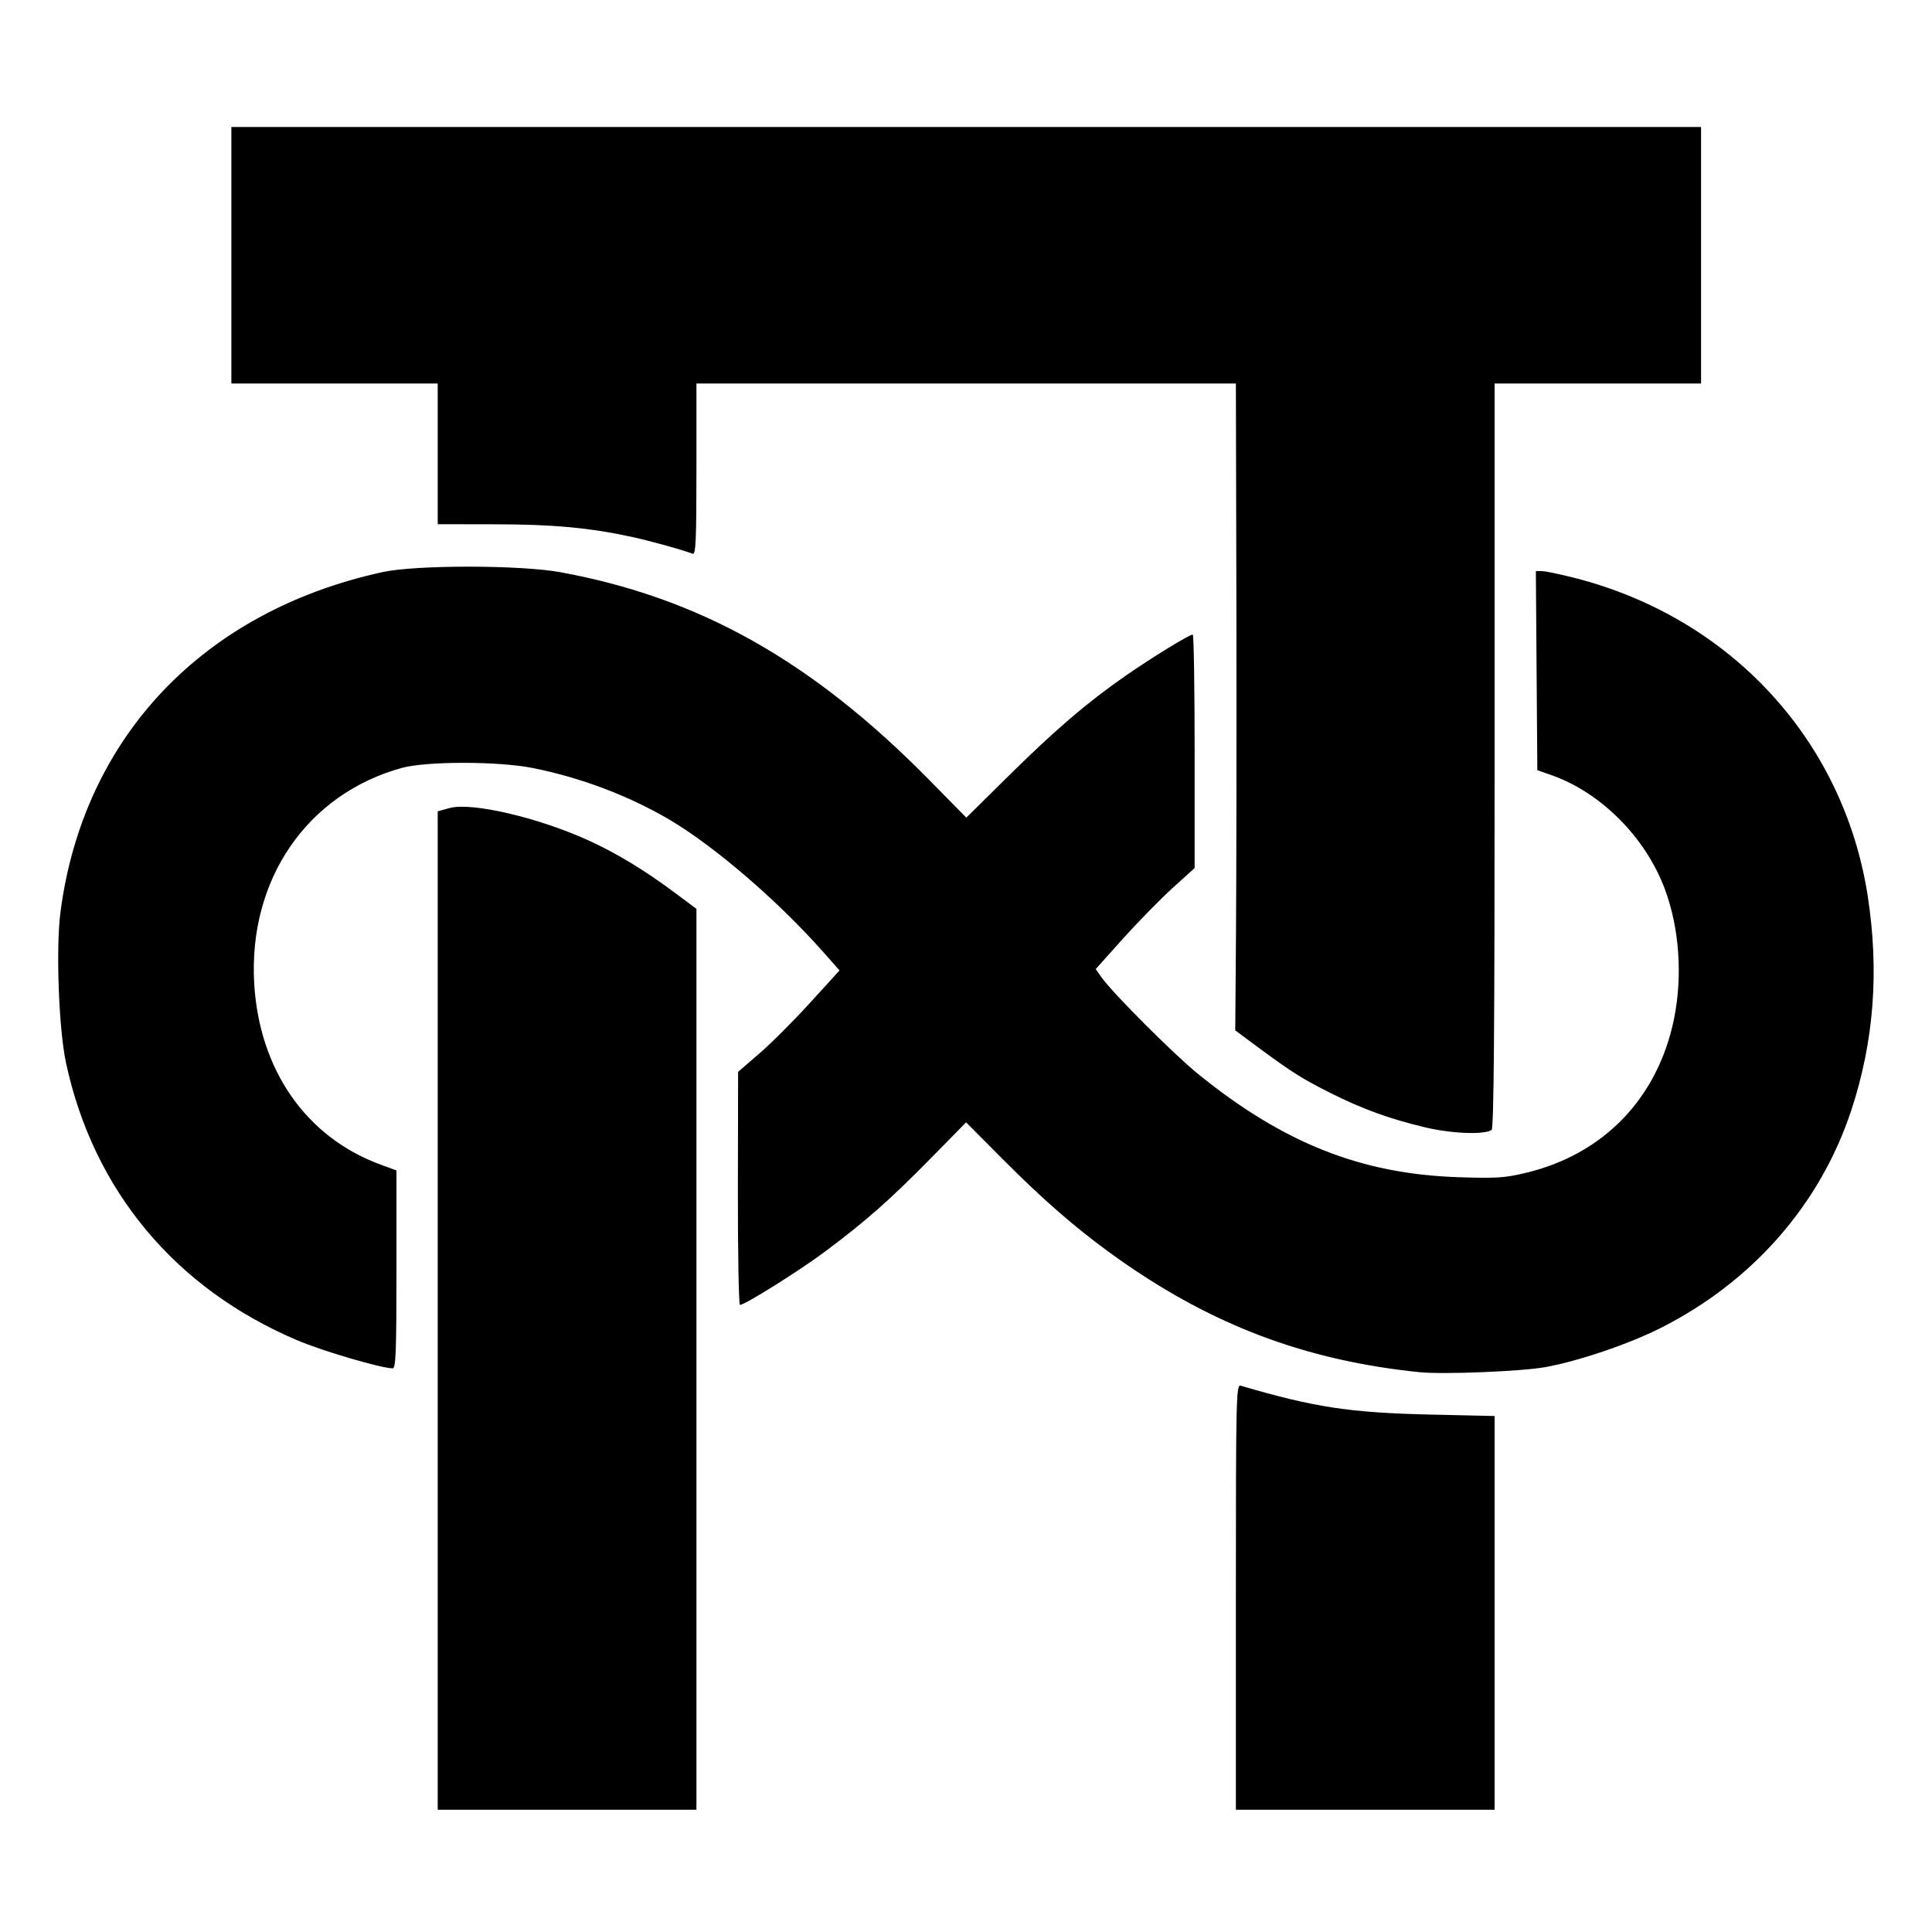 <?xml version="1.0" encoding="UTF-8"?>
<!DOCTYPE svg PUBLIC "-//W3C//DTD SVG 1.1//EN" "http://www.w3.org/Graphics/SVG/1.1/DTD/svg11.dtd">
<svg version="1.2" width="183.62mm" height="183.62mm" viewBox="0 0 18362 18362" preserveAspectRatio="xMidYMid" fill-rule="evenodd" stroke-width="28.222" stroke-linejoin="round" xmlns="http://www.w3.org/2000/svg" xmlns:ooo="http://xml.openoffice.org/svg/export" xmlns:xlink="http://www.w3.org/1999/xlink" xmlns:presentation="http://sun.com/xmlns/staroffice/presentation" xmlns:smil="http://www.w3.org/2001/SMIL20/" xmlns:anim="urn:oasis:names:tc:opendocument:xmlns:animation:1.0" xmlns:svg="urn:oasis:names:tc:opendocument:xmlns:svg-compatible:1.0" xml:space="preserve">
 <defs className="ClipPathGroup">
  <clipPath id="presentation_clip_path" clipPathUnits="userSpaceOnUse">
   <rect x="0" y="0" width="18362" height="18362"/>
  </clipPath>
  <clipPath id="presentation_clip_path_shrink" clipPathUnits="userSpaceOnUse">
   <rect x="18" y="18" width="18326" height="18326"/>
  </clipPath>
 </defs>
 <defs className="TextShapeIndex">
  <g ooo:slide="id1" ooo:id-list="id3"/>
 </defs>
 <defs className="EmbeddedBulletChars">
  <g id="bullet-char-template-57356" transform="scale(0,-0)">
   <path d="M 580,1141 L 1163,571 580,0 -4,571 580,1141 Z"/>
  </g>
  <g id="bullet-char-template-57354" transform="scale(0,-0)">
   <path d="M 8,1128 L 1137,1128 1137,0 8,0 8,1128 Z"/>
  </g>
  <g id="bullet-char-template-10146" transform="scale(0,-0)">
   <path d="M 174,0 L 602,739 174,1481 1456,739 174,0 Z M 1358,739 L 309,1346 659,739 1358,739 Z"/>
  </g>
  <g id="bullet-char-template-10132" transform="scale(0,-0)">
   <path d="M 2015,739 L 1276,0 717,0 1260,543 174,543 174,936 1260,936 717,1481 1274,1481 2015,739 Z"/>
  </g>
  <g id="bullet-char-template-10007" transform="scale(0,-0)">
   <path d="M 0,-2 C -7,14 -16,27 -25,37 L 356,567 C 262,823 215,952 215,954 215,979 228,992 255,992 264,992 276,990 289,987 310,991 331,999 354,1012 L 381,999 492,748 772,1049 836,1024 860,1049 C 881,1039 901,1025 922,1006 886,937 835,863 770,784 769,783 710,716 594,584 L 774,223 C 774,196 753,168 711,139 L 727,119 C 717,90 699,76 672,76 641,76 570,178 457,381 L 164,-76 C 142,-110 111,-127 72,-127 30,-127 9,-110 8,-76 1,-67 -2,-52 -2,-32 -2,-23 -1,-13 0,-2 Z"/>
  </g>
  <g id="bullet-char-template-10004" transform="scale(0,-0)">
   <path d="M 285,-33 C 182,-33 111,30 74,156 52,228 41,333 41,471 41,549 55,616 82,672 116,743 169,778 240,778 293,778 328,747 346,684 L 369,508 C 377,444 397,411 428,410 L 1163,1116 C 1174,1127 1196,1133 1229,1133 1271,1133 1292,1118 1292,1087 L 1292,965 C 1292,929 1282,901 1262,881 L 442,47 C 390,-6 338,-33 285,-33 Z"/>
  </g>
  <g id="bullet-char-template-9679" transform="scale(0,-0)">
   <path d="M 813,0 C 632,0 489,54 383,161 276,268 223,411 223,592 223,773 276,916 383,1023 489,1130 632,1184 813,1184 992,1184 1136,1130 1245,1023 1353,916 1407,772 1407,592 1407,412 1353,268 1245,161 1136,54 992,0 813,0 Z"/>
  </g>
  <g id="bullet-char-template-8226" transform="scale(0,-0)">
   <path d="M 346,457 C 273,457 209,483 155,535 101,586 74,649 74,723 74,796 101,859 155,911 209,963 273,989 346,989 419,989 480,963 531,910 582,859 608,796 608,723 608,648 583,586 532,535 482,483 420,457 346,457 Z"/>
  </g>
  <g id="bullet-char-template-8211" transform="scale(0,-0)">
   <path d="M -4,459 L 1135,459 1135,606 -4,606 -4,459 Z"/>
  </g>
  <g id="bullet-char-template-61548" transform="scale(0,-0)">
   <path d="M 173,740 C 173,903 231,1043 346,1159 462,1274 601,1332 765,1332 928,1332 1067,1274 1183,1159 1299,1043 1357,903 1357,740 1357,577 1299,437 1183,322 1067,206 928,148 765,148 601,148 462,206 346,322 231,437 173,577 173,740 Z"/>
  </g>
 </defs>
 <g>
  <g id="id2" className="Master_Slide">
   <g id="bg-id2" className="Background"/>
   <g id="bo-id2" className="BackgroundObjects"/>
  </g>
 </g>
 <g className="SlideGroup">
  <g>
   <g id="container-id1">
    <g id="id1" className="Slide" clip-path="url(#presentation_clip_path)">
     <g className="Page">
      <g className="Graphic">
       <g id="id3">
        <rect className="BoundingBox" stroke="none" fill="none" x="0" y="0" width="18362" height="18362"/>
        <path fill="rgb(0,0,0)" stroke="none" d="M 4160,12456 L 4160,7711 4272,7680 C 4484,7621 5133,7774 5612,7996 5874,8118 6123,8269 6402,8476 L 6619,8638 6619,12919 6619,17200 5390,17200 4160,17200 4160,12456 Z M 11746,15178 C 11746,13265 11749,13157 11792,13170 12491,13375 12824,13426 13584,13444 L 14205,13458 14205,15329 14205,17200 12976,17200 11746,17200 11746,15178 Z M 13486,13041 C 12461,12935 11613,12629 10765,12058 10336,11768 9977,11466 9532,11019 L 9182,10667 8836,11019 C 8452,11409 8226,11608 7839,11897 7595,12079 7079,12402 7033,12402 7021,12402 7012,11904 7013,11294 L 7015,10187 7213,10016 C 7322,9923 7539,9706 7695,9535 L 7979,9223 7825,9049 C 7391,8558 6785,8038 6354,7785 5968,7560 5515,7389 5062,7299 4733,7234 4057,7234 3820,7298 2917,7547 2359,8361 2416,9348 2465,10171 2910,10809 3618,11069 L 3768,11124 3768,12065 C 3768,12851 3762,13005 3732,13005 3626,13005 3057,12838 2822,12737 1663,12244 887,11312 627,10100 558,9776 530,9010 575,8666 793,7007 1928,5810 3637,5437 3953,5368 4945,5369 5324,5438 6647,5680 7715,6281 8824,7405 L 9184,7771 9583,7377 C 10025,6940 10336,6673 10703,6419 10953,6246 11303,6031 11336,6031 11346,6031 11354,6530 11354,7140 L 11354,8250 11141,8443 C 11025,8549 10813,8765 10671,8923 L 10414,9210 10469,9289 C 10579,9443 11156,10020 11390,10210 12198,10864 12933,11156 13852,11188 14222,11200 14298,11196 14506,11146 15242,10969 15754,10437 15909,9689 15994,9276 15961,8813 15819,8440 15635,7954 15214,7533 14748,7368 L 14611,7320 14604,6374 14597,5428 14656,5428 C 14689,5428 14829,5458 14967,5493 16447,5871 17518,7032 17750,8508 17862,9228 17811,9900 17593,10558 17296,11452 16653,12184 15778,12624 15475,12776 15002,12936 14689,12993 14463,13034 13710,13065 13486,13041 L 13486,13041 Z M 12651,10391 C 12377,10253 12283,10194 11972,9965 L 11740,9793 11747,8876 C 11751,8371 11753,6988 11751,5802 L 11746,3645 9183,3645 6619,3645 6619,4461 C 6619,5141 6613,5274 6583,5263 6485,5225 6166,5137 5992,5100 5596,5015 5244,4983 4703,4983 L 4160,4982 4160,4314 4160,3645 3179,3645 2199,3645 2199,2426 2199,1207 9183,1207 16167,1207 16167,2426 16167,3645 15186,3645 14205,3645 14205,7183 C 14205,9796 14198,10726 14176,10740 14099,10787 13792,10774 13538,10713 13207,10634 12946,10539 12651,10391 Z"/>
       </g>
      </g>
     </g>
    </g>
   </g>
  </g>
 </g>
</svg>